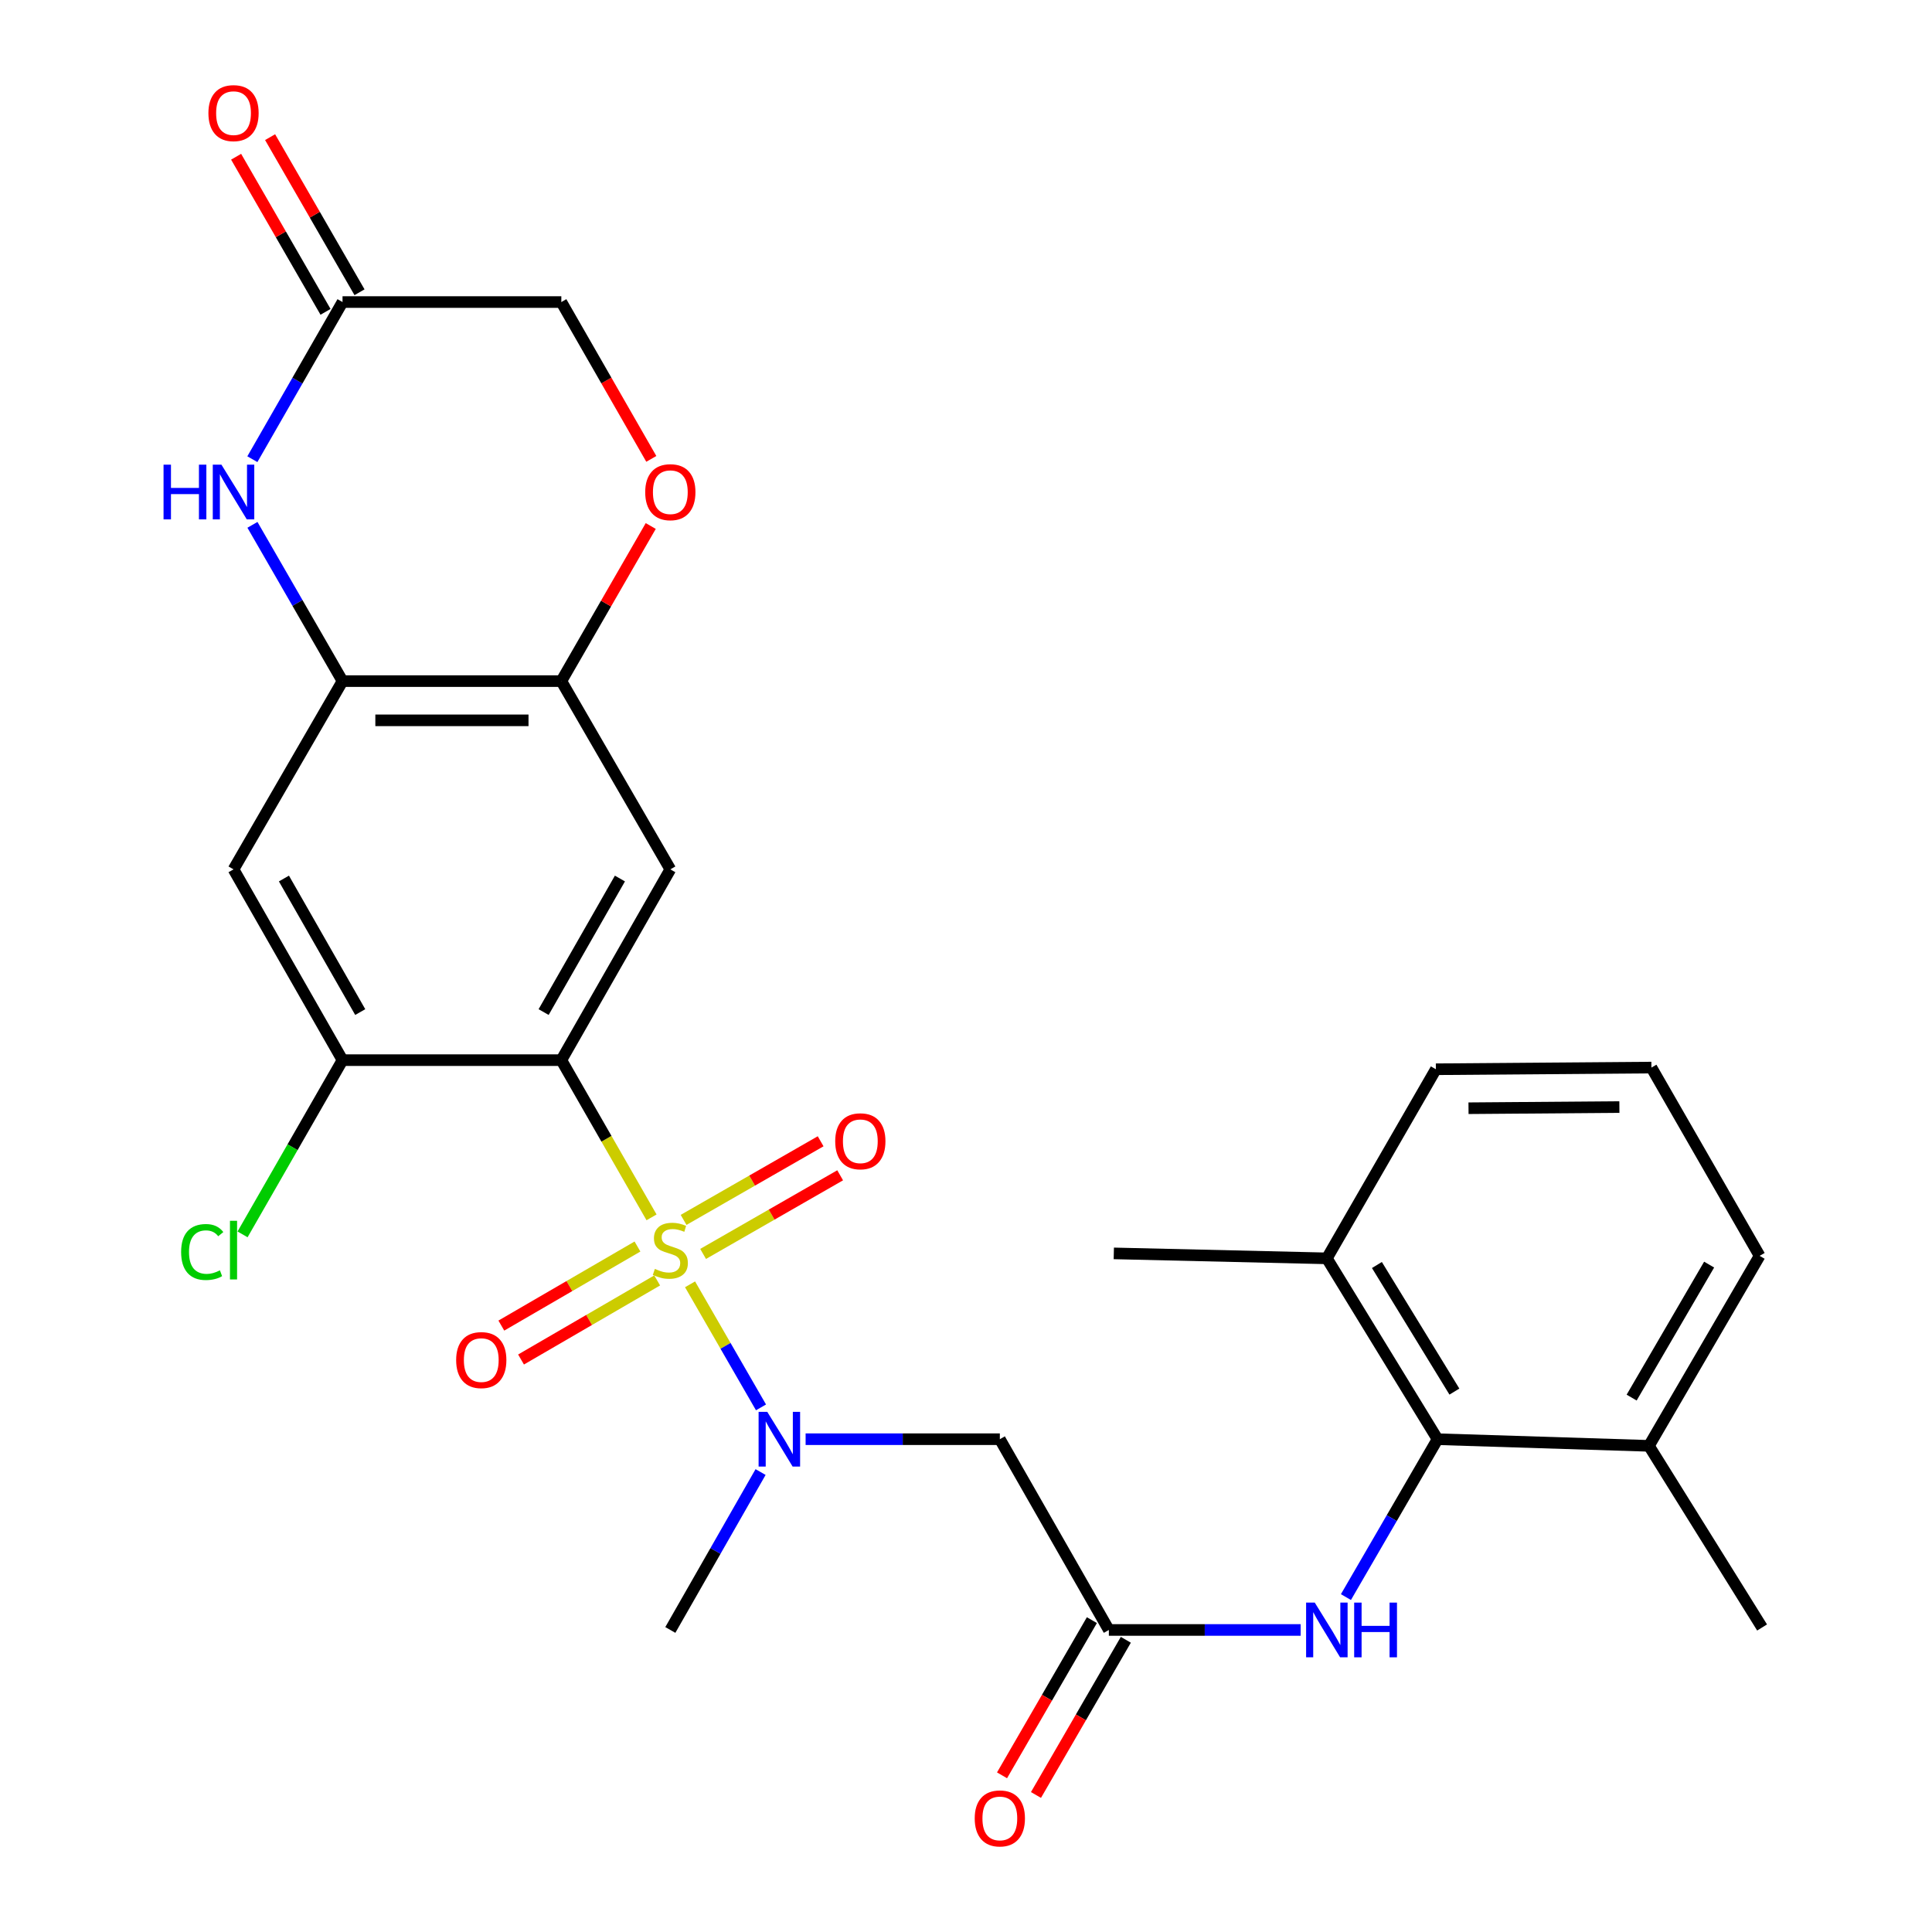 <?xml version='1.0' encoding='iso-8859-1'?>
<svg version='1.1' baseProfile='full'
              xmlns='http://www.w3.org/2000/svg'
                      xmlns:rdkit='http://www.rdkit.org/xml'
                      xmlns:xlink='http://www.w3.org/1999/xlink'
                  xml:space='preserve'
width='1000px' height='1000px' viewBox='0 0 1000 1000'>
<!-- END OF HEADER -->
<rect style='opacity:1.0;fill:#FFFFFF;stroke:none' width='1000' height='1000' x='0' y='0'> </rect>
<path class='bond-0' d='M 337.234,630.105 L 313.889,589.417' style='fill:none;fill-rule:evenodd;stroke:#CCCC00;stroke-width:6px;stroke-linecap:butt;stroke-linejoin:miter;stroke-opacity:1' />
<path class='bond-0' d='M 313.889,589.417 L 290.543,548.729' style='fill:none;fill-rule:evenodd;stroke:#000000;stroke-width:6px;stroke-linecap:butt;stroke-linejoin:miter;stroke-opacity:1' />
<path class='bond-1' d='M 357.169,664.764 L 375.531,696.609' style='fill:none;fill-rule:evenodd;stroke:#CCCC00;stroke-width:6px;stroke-linecap:butt;stroke-linejoin:miter;stroke-opacity:1' />
<path class='bond-1' d='M 375.531,696.609 L 393.892,728.455' style='fill:none;fill-rule:evenodd;stroke:#0000FF;stroke-width:6px;stroke-linecap:butt;stroke-linejoin:miter;stroke-opacity:1' />
<path class='bond-14' d='M 329.954,645.198 L 294.722,665.661' style='fill:none;fill-rule:evenodd;stroke:#CCCC00;stroke-width:6px;stroke-linecap:butt;stroke-linejoin:miter;stroke-opacity:1' />
<path class='bond-14' d='M 294.722,665.661 L 259.491,686.123' style='fill:none;fill-rule:evenodd;stroke:#FF0000;stroke-width:6px;stroke-linecap:butt;stroke-linejoin:miter;stroke-opacity:1' />
<path class='bond-14' d='M 340.15,662.754 L 304.919,683.217' style='fill:none;fill-rule:evenodd;stroke:#CCCC00;stroke-width:6px;stroke-linecap:butt;stroke-linejoin:miter;stroke-opacity:1' />
<path class='bond-14' d='M 304.919,683.217 L 269.687,703.679' style='fill:none;fill-rule:evenodd;stroke:#FF0000;stroke-width:6px;stroke-linecap:butt;stroke-linejoin:miter;stroke-opacity:1' />
<path class='bond-15' d='M 363.927,649.03 L 399.396,628.682' style='fill:none;fill-rule:evenodd;stroke:#CCCC00;stroke-width:6px;stroke-linecap:butt;stroke-linejoin:miter;stroke-opacity:1' />
<path class='bond-15' d='M 399.396,628.682 L 434.864,608.334' style='fill:none;fill-rule:evenodd;stroke:#FF0000;stroke-width:6px;stroke-linecap:butt;stroke-linejoin:miter;stroke-opacity:1' />
<path class='bond-15' d='M 353.824,631.419 L 389.293,611.071' style='fill:none;fill-rule:evenodd;stroke:#CCCC00;stroke-width:6px;stroke-linecap:butt;stroke-linejoin:miter;stroke-opacity:1' />
<path class='bond-15' d='M 389.293,611.071 L 424.761,590.724' style='fill:none;fill-rule:evenodd;stroke:#FF0000;stroke-width:6px;stroke-linecap:butt;stroke-linejoin:miter;stroke-opacity:1' />
<path class='bond-2' d='M 290.543,548.729 L 346.961,449.98' style='fill:none;fill-rule:evenodd;stroke:#000000;stroke-width:6px;stroke-linecap:butt;stroke-linejoin:miter;stroke-opacity:1' />
<path class='bond-2' d='M 281.378,523.845 L 320.871,454.721' style='fill:none;fill-rule:evenodd;stroke:#000000;stroke-width:6px;stroke-linecap:butt;stroke-linejoin:miter;stroke-opacity:1' />
<path class='bond-5' d='M 290.543,548.729 L 177.29,548.729' style='fill:none;fill-rule:evenodd;stroke:#000000;stroke-width:6px;stroke-linecap:butt;stroke-linejoin:miter;stroke-opacity:1' />
<path class='bond-6' d='M 416.984,744.928 L 467.248,744.928' style='fill:none;fill-rule:evenodd;stroke:#0000FF;stroke-width:6px;stroke-linecap:butt;stroke-linejoin:miter;stroke-opacity:1' />
<path class='bond-6' d='M 467.248,744.928 L 517.512,744.928' style='fill:none;fill-rule:evenodd;stroke:#000000;stroke-width:6px;stroke-linecap:butt;stroke-linejoin:miter;stroke-opacity:1' />
<path class='bond-22' d='M 393.673,761.931 L 370.317,802.798' style='fill:none;fill-rule:evenodd;stroke:#0000FF;stroke-width:6px;stroke-linecap:butt;stroke-linejoin:miter;stroke-opacity:1' />
<path class='bond-22' d='M 370.317,802.798 L 346.961,843.665' style='fill:none;fill-rule:evenodd;stroke:#000000;stroke-width:6px;stroke-linecap:butt;stroke-linejoin:miter;stroke-opacity:1' />
<path class='bond-7' d='M 346.961,449.98 L 290.543,352.54' style='fill:none;fill-rule:evenodd;stroke:#000000;stroke-width:6px;stroke-linecap:butt;stroke-linejoin:miter;stroke-opacity:1' />
<path class='bond-3' d='M 130.663,271.656 L 153.977,312.098' style='fill:none;fill-rule:evenodd;stroke:#0000FF;stroke-width:6px;stroke-linecap:butt;stroke-linejoin:miter;stroke-opacity:1' />
<path class='bond-3' d='M 153.977,312.098 L 177.29,352.54' style='fill:none;fill-rule:evenodd;stroke:#000000;stroke-width:6px;stroke-linecap:butt;stroke-linejoin:miter;stroke-opacity:1' />
<path class='bond-12' d='M 130.623,237.678 L 153.957,197.009' style='fill:none;fill-rule:evenodd;stroke:#0000FF;stroke-width:6px;stroke-linecap:butt;stroke-linejoin:miter;stroke-opacity:1' />
<path class='bond-12' d='M 153.957,197.009 L 177.29,156.341' style='fill:none;fill-rule:evenodd;stroke:#000000;stroke-width:6px;stroke-linecap:butt;stroke-linejoin:miter;stroke-opacity:1' />
<path class='bond-4' d='M 177.29,352.54 L 120.872,449.98' style='fill:none;fill-rule:evenodd;stroke:#000000;stroke-width:6px;stroke-linecap:butt;stroke-linejoin:miter;stroke-opacity:1' />
<path class='bond-28' d='M 177.29,352.54 L 290.543,352.54' style='fill:none;fill-rule:evenodd;stroke:#000000;stroke-width:6px;stroke-linecap:butt;stroke-linejoin:miter;stroke-opacity:1' />
<path class='bond-28' d='M 194.278,372.843 L 273.555,372.843' style='fill:none;fill-rule:evenodd;stroke:#000000;stroke-width:6px;stroke-linecap:butt;stroke-linejoin:miter;stroke-opacity:1' />
<path class='bond-9' d='M 177.29,548.729 L 120.872,449.98' style='fill:none;fill-rule:evenodd;stroke:#000000;stroke-width:6px;stroke-linecap:butt;stroke-linejoin:miter;stroke-opacity:1' />
<path class='bond-9' d='M 186.456,523.845 L 146.963,454.721' style='fill:none;fill-rule:evenodd;stroke:#000000;stroke-width:6px;stroke-linecap:butt;stroke-linejoin:miter;stroke-opacity:1' />
<path class='bond-21' d='M 177.29,548.729 L 151.418,593.821' style='fill:none;fill-rule:evenodd;stroke:#000000;stroke-width:6px;stroke-linecap:butt;stroke-linejoin:miter;stroke-opacity:1' />
<path class='bond-21' d='M 151.418,593.821 L 125.546,638.913' style='fill:none;fill-rule:evenodd;stroke:#00CC00;stroke-width:6px;stroke-linecap:butt;stroke-linejoin:miter;stroke-opacity:1' />
<path class='bond-8' d='M 517.512,744.928 L 573.941,843.665' style='fill:none;fill-rule:evenodd;stroke:#000000;stroke-width:6px;stroke-linecap:butt;stroke-linejoin:miter;stroke-opacity:1' />
<path class='bond-13' d='M 290.543,352.54 L 313.684,312.398' style='fill:none;fill-rule:evenodd;stroke:#000000;stroke-width:6px;stroke-linecap:butt;stroke-linejoin:miter;stroke-opacity:1' />
<path class='bond-13' d='M 313.684,312.398 L 336.825,272.256' style='fill:none;fill-rule:evenodd;stroke:#FF0000;stroke-width:6px;stroke-linecap:butt;stroke-linejoin:miter;stroke-opacity:1' />
<path class='bond-11' d='M 573.941,843.665 L 623.579,843.665' style='fill:none;fill-rule:evenodd;stroke:#000000;stroke-width:6px;stroke-linecap:butt;stroke-linejoin:miter;stroke-opacity:1' />
<path class='bond-11' d='M 623.579,843.665 L 673.216,843.665' style='fill:none;fill-rule:evenodd;stroke:#0000FF;stroke-width:6px;stroke-linecap:butt;stroke-linejoin:miter;stroke-opacity:1' />
<path class='bond-16' d='M 565.156,838.579 L 541.902,878.742' style='fill:none;fill-rule:evenodd;stroke:#000000;stroke-width:6px;stroke-linecap:butt;stroke-linejoin:miter;stroke-opacity:1' />
<path class='bond-16' d='M 541.902,878.742 L 518.648,918.906' style='fill:none;fill-rule:evenodd;stroke:#FF0000;stroke-width:6px;stroke-linecap:butt;stroke-linejoin:miter;stroke-opacity:1' />
<path class='bond-16' d='M 582.726,848.751 L 559.472,888.915' style='fill:none;fill-rule:evenodd;stroke:#000000;stroke-width:6px;stroke-linecap:butt;stroke-linejoin:miter;stroke-opacity:1' />
<path class='bond-16' d='M 559.472,888.915 L 536.218,929.078' style='fill:none;fill-rule:evenodd;stroke:#FF0000;stroke-width:6px;stroke-linecap:butt;stroke-linejoin:miter;stroke-opacity:1' />
<path class='bond-10' d='M 744.075,744.928 L 720.363,785.79' style='fill:none;fill-rule:evenodd;stroke:#000000;stroke-width:6px;stroke-linecap:butt;stroke-linejoin:miter;stroke-opacity:1' />
<path class='bond-10' d='M 720.363,785.79 L 696.651,826.651' style='fill:none;fill-rule:evenodd;stroke:#0000FF;stroke-width:6px;stroke-linecap:butt;stroke-linejoin:miter;stroke-opacity:1' />
<path class='bond-17' d='M 744.075,744.928 L 686.777,651.323' style='fill:none;fill-rule:evenodd;stroke:#000000;stroke-width:6px;stroke-linecap:butt;stroke-linejoin:miter;stroke-opacity:1' />
<path class='bond-17' d='M 752.796,720.288 L 712.688,654.764' style='fill:none;fill-rule:evenodd;stroke:#000000;stroke-width:6px;stroke-linecap:butt;stroke-linejoin:miter;stroke-opacity:1' />
<path class='bond-18' d='M 744.075,744.928 L 853.482,748.368' style='fill:none;fill-rule:evenodd;stroke:#000000;stroke-width:6px;stroke-linecap:butt;stroke-linejoin:miter;stroke-opacity:1' />
<path class='bond-19' d='M 186.085,151.271 L 162.944,111.129' style='fill:none;fill-rule:evenodd;stroke:#000000;stroke-width:6px;stroke-linecap:butt;stroke-linejoin:miter;stroke-opacity:1' />
<path class='bond-19' d='M 162.944,111.129 L 139.803,70.987' style='fill:none;fill-rule:evenodd;stroke:#FF0000;stroke-width:6px;stroke-linecap:butt;stroke-linejoin:miter;stroke-opacity:1' />
<path class='bond-19' d='M 168.496,161.411 L 145.355,121.268' style='fill:none;fill-rule:evenodd;stroke:#000000;stroke-width:6px;stroke-linecap:butt;stroke-linejoin:miter;stroke-opacity:1' />
<path class='bond-19' d='M 145.355,121.268 L 122.214,81.126' style='fill:none;fill-rule:evenodd;stroke:#FF0000;stroke-width:6px;stroke-linecap:butt;stroke-linejoin:miter;stroke-opacity:1' />
<path class='bond-29' d='M 177.29,156.341 L 290.543,156.341' style='fill:none;fill-rule:evenodd;stroke:#000000;stroke-width:6px;stroke-linecap:butt;stroke-linejoin:miter;stroke-opacity:1' />
<path class='bond-20' d='M 337.119,237.518 L 313.831,196.929' style='fill:none;fill-rule:evenodd;stroke:#FF0000;stroke-width:6px;stroke-linecap:butt;stroke-linejoin:miter;stroke-opacity:1' />
<path class='bond-20' d='M 313.831,196.929 L 290.543,156.341' style='fill:none;fill-rule:evenodd;stroke:#000000;stroke-width:6px;stroke-linecap:butt;stroke-linejoin:miter;stroke-opacity:1' />
<path class='bond-24' d='M 686.777,651.323 L 743.206,553.443' style='fill:none;fill-rule:evenodd;stroke:#000000;stroke-width:6px;stroke-linecap:butt;stroke-linejoin:miter;stroke-opacity:1' />
<path class='bond-26' d='M 686.777,651.323 L 576.502,648.751' style='fill:none;fill-rule:evenodd;stroke:#000000;stroke-width:6px;stroke-linecap:butt;stroke-linejoin:miter;stroke-opacity:1' />
<path class='bond-25' d='M 853.482,748.368 L 910.78,650.026' style='fill:none;fill-rule:evenodd;stroke:#000000;stroke-width:6px;stroke-linecap:butt;stroke-linejoin:miter;stroke-opacity:1' />
<path class='bond-25' d='M 844.535,723.396 L 884.643,654.557' style='fill:none;fill-rule:evenodd;stroke:#000000;stroke-width:6px;stroke-linecap:butt;stroke-linejoin:miter;stroke-opacity:1' />
<path class='bond-27' d='M 853.482,748.368 L 912.054,842.379' style='fill:none;fill-rule:evenodd;stroke:#000000;stroke-width:6px;stroke-linecap:butt;stroke-linejoin:miter;stroke-opacity:1' />
<path class='bond-23' d='M 854.768,552.575 L 910.78,650.026' style='fill:none;fill-rule:evenodd;stroke:#000000;stroke-width:6px;stroke-linecap:butt;stroke-linejoin:miter;stroke-opacity:1' />
<path class='bond-30' d='M 854.768,552.575 L 743.206,553.443' style='fill:none;fill-rule:evenodd;stroke:#000000;stroke-width:6px;stroke-linecap:butt;stroke-linejoin:miter;stroke-opacity:1' />
<path class='bond-30' d='M 838.192,573.007 L 760.099,573.615' style='fill:none;fill-rule:evenodd;stroke:#000000;stroke-width:6px;stroke-linecap:butt;stroke-linejoin:miter;stroke-opacity:1' />
<path  class='atom-0' d='M 338.961 656.78
Q 339.281 656.9, 340.601 657.46
Q 341.921 658.02, 343.361 658.38
Q 344.841 658.7, 346.281 658.7
Q 348.961 658.7, 350.521 657.42
Q 352.081 656.1, 352.081 653.82
Q 352.081 652.26, 351.281 651.3
Q 350.521 650.34, 349.321 649.82
Q 348.121 649.3, 346.121 648.7
Q 343.601 647.94, 342.081 647.22
Q 340.601 646.5, 339.521 644.98
Q 338.481 643.46, 338.481 640.9
Q 338.481 637.34, 340.881 635.14
Q 343.321 632.94, 348.121 632.94
Q 351.401 632.94, 355.121 634.5
L 354.201 637.58
Q 350.801 636.18, 348.241 636.18
Q 345.481 636.18, 343.961 637.34
Q 342.441 638.46, 342.481 640.42
Q 342.481 641.94, 343.241 642.86
Q 344.041 643.78, 345.161 644.3
Q 346.321 644.82, 348.241 645.42
Q 350.801 646.22, 352.321 647.02
Q 353.841 647.82, 354.921 649.46
Q 356.041 651.06, 356.041 653.82
Q 356.041 657.74, 353.401 659.86
Q 350.801 661.94, 346.441 661.94
Q 343.921 661.94, 342.001 661.38
Q 340.121 660.86, 337.881 659.94
L 338.961 656.78
' fill='#CCCC00'/>
<path  class='atom-2' d='M 397.131 730.768
L 406.411 745.768
Q 407.331 747.248, 408.811 749.928
Q 410.291 752.608, 410.371 752.768
L 410.371 730.768
L 414.131 730.768
L 414.131 759.088
L 410.251 759.088
L 400.291 742.688
Q 399.131 740.768, 397.891 738.568
Q 396.691 736.368, 396.331 735.688
L 396.331 759.088
L 392.651 759.088
L 392.651 730.768
L 397.131 730.768
' fill='#0000FF'/>
<path  class='atom-4' d='M 84.652 240.512
L 88.492 240.512
L 88.492 252.552
L 102.972 252.552
L 102.972 240.512
L 106.812 240.512
L 106.812 268.832
L 102.972 268.832
L 102.972 255.752
L 88.492 255.752
L 88.492 268.832
L 84.652 268.832
L 84.652 240.512
' fill='#0000FF'/>
<path  class='atom-4' d='M 114.612 240.512
L 123.892 255.512
Q 124.812 256.992, 126.292 259.672
Q 127.772 262.352, 127.852 262.512
L 127.852 240.512
L 131.612 240.512
L 131.612 268.832
L 127.732 268.832
L 117.772 252.432
Q 116.612 250.512, 115.372 248.312
Q 114.172 246.112, 113.812 245.432
L 113.812 268.832
L 110.132 268.832
L 110.132 240.512
L 114.612 240.512
' fill='#0000FF'/>
<path  class='atom-12' d='M 680.517 829.505
L 689.797 844.505
Q 690.717 845.985, 692.197 848.665
Q 693.677 851.345, 693.757 851.505
L 693.757 829.505
L 697.517 829.505
L 697.517 857.825
L 693.637 857.825
L 683.677 841.425
Q 682.517 839.505, 681.277 837.305
Q 680.077 835.105, 679.717 834.425
L 679.717 857.825
L 676.037 857.825
L 676.037 829.505
L 680.517 829.505
' fill='#0000FF'/>
<path  class='atom-12' d='M 700.917 829.505
L 704.757 829.505
L 704.757 841.545
L 719.237 841.545
L 719.237 829.505
L 723.077 829.505
L 723.077 857.825
L 719.237 857.825
L 719.237 844.745
L 704.757 844.745
L 704.757 857.825
L 700.917 857.825
L 700.917 829.505
' fill='#0000FF'/>
<path  class='atom-14' d='M 333.961 254.752
Q 333.961 247.952, 337.321 244.152
Q 340.681 240.352, 346.961 240.352
Q 353.241 240.352, 356.601 244.152
Q 359.961 247.952, 359.961 254.752
Q 359.961 261.632, 356.561 265.552
Q 353.161 269.432, 346.961 269.432
Q 340.721 269.432, 337.321 265.552
Q 333.961 261.672, 333.961 254.752
M 346.961 266.232
Q 351.281 266.232, 353.601 263.352
Q 355.961 260.432, 355.961 254.752
Q 355.961 249.192, 353.601 246.392
Q 351.281 243.552, 346.961 243.552
Q 342.641 243.552, 340.281 246.352
Q 337.961 249.152, 337.961 254.752
Q 337.961 260.472, 340.281 263.352
Q 342.641 266.232, 346.961 266.232
' fill='#FF0000'/>
<path  class='atom-15' d='M 236.104 703.975
Q 236.104 697.175, 239.464 693.375
Q 242.824 689.575, 249.104 689.575
Q 255.384 689.575, 258.744 693.375
Q 262.104 697.175, 262.104 703.975
Q 262.104 710.855, 258.704 714.775
Q 255.304 718.655, 249.104 718.655
Q 242.864 718.655, 239.464 714.775
Q 236.104 710.895, 236.104 703.975
M 249.104 715.455
Q 253.424 715.455, 255.744 712.575
Q 258.104 709.655, 258.104 703.975
Q 258.104 698.415, 255.744 695.615
Q 253.424 692.775, 249.104 692.775
Q 244.784 692.775, 242.424 695.575
Q 240.104 698.375, 240.104 703.975
Q 240.104 709.695, 242.424 712.575
Q 244.784 715.455, 249.104 715.455
' fill='#FF0000'/>
<path  class='atom-16' d='M 432.304 590.722
Q 432.304 583.922, 435.664 580.122
Q 439.024 576.322, 445.304 576.322
Q 451.584 576.322, 454.944 580.122
Q 458.304 583.922, 458.304 590.722
Q 458.304 597.602, 454.904 601.522
Q 451.504 605.402, 445.304 605.402
Q 439.064 605.402, 435.664 601.522
Q 432.304 597.642, 432.304 590.722
M 445.304 602.202
Q 449.624 602.202, 451.944 599.322
Q 454.304 596.402, 454.304 590.722
Q 454.304 585.162, 451.944 582.362
Q 449.624 579.522, 445.304 579.522
Q 440.984 579.522, 438.624 582.322
Q 436.304 585.122, 436.304 590.722
Q 436.304 596.442, 438.624 599.322
Q 440.984 602.202, 445.304 602.202
' fill='#FF0000'/>
<path  class='atom-17' d='M 504.512 941.208
Q 504.512 934.408, 507.872 930.608
Q 511.232 926.808, 517.512 926.808
Q 523.792 926.808, 527.152 930.608
Q 530.512 934.408, 530.512 941.208
Q 530.512 948.088, 527.112 952.008
Q 523.712 955.888, 517.512 955.888
Q 511.272 955.888, 507.872 952.008
Q 504.512 948.128, 504.512 941.208
M 517.512 952.688
Q 521.832 952.688, 524.152 949.808
Q 526.512 946.888, 526.512 941.208
Q 526.512 935.648, 524.152 932.848
Q 521.832 930.008, 517.512 930.008
Q 513.192 930.008, 510.832 932.808
Q 508.512 935.608, 508.512 941.208
Q 508.512 946.928, 510.832 949.808
Q 513.192 952.688, 517.512 952.688
' fill='#FF0000'/>
<path  class='atom-20' d='M 107.872 58.552
Q 107.872 51.752, 111.232 47.952
Q 114.592 44.152, 120.872 44.152
Q 127.152 44.152, 130.512 47.952
Q 133.872 51.752, 133.872 58.552
Q 133.872 65.432, 130.472 69.352
Q 127.072 73.232, 120.872 73.232
Q 114.632 73.232, 111.232 69.352
Q 107.872 65.472, 107.872 58.552
M 120.872 70.032
Q 125.192 70.032, 127.512 67.152
Q 129.872 64.232, 129.872 58.552
Q 129.872 52.992, 127.512 50.192
Q 125.192 47.352, 120.872 47.352
Q 116.552 47.352, 114.192 50.152
Q 111.872 52.952, 111.872 58.552
Q 111.872 64.272, 114.192 67.152
Q 116.552 70.032, 120.872 70.032
' fill='#FF0000'/>
<path  class='atom-22' d='M 93.752 648.04
Q 93.752 641, 97.032 637.32
Q 100.352 633.6, 106.632 633.6
Q 112.472 633.6, 115.592 637.72
L 112.952 639.88
Q 110.672 636.88, 106.632 636.88
Q 102.352 636.88, 100.072 639.76
Q 97.832 642.6, 97.832 648.04
Q 97.832 653.64, 100.152 656.52
Q 102.512 659.4, 107.072 659.4
Q 110.192 659.4, 113.832 657.52
L 114.952 660.52
Q 113.472 661.48, 111.232 662.04
Q 108.992 662.6, 106.512 662.6
Q 100.352 662.6, 97.032 658.84
Q 93.752 655.08, 93.752 648.04
' fill='#00CC00'/>
<path  class='atom-22' d='M 119.032 631.88
L 122.712 631.88
L 122.712 662.24
L 119.032 662.24
L 119.032 631.88
' fill='#00CC00'/>
</svg>
